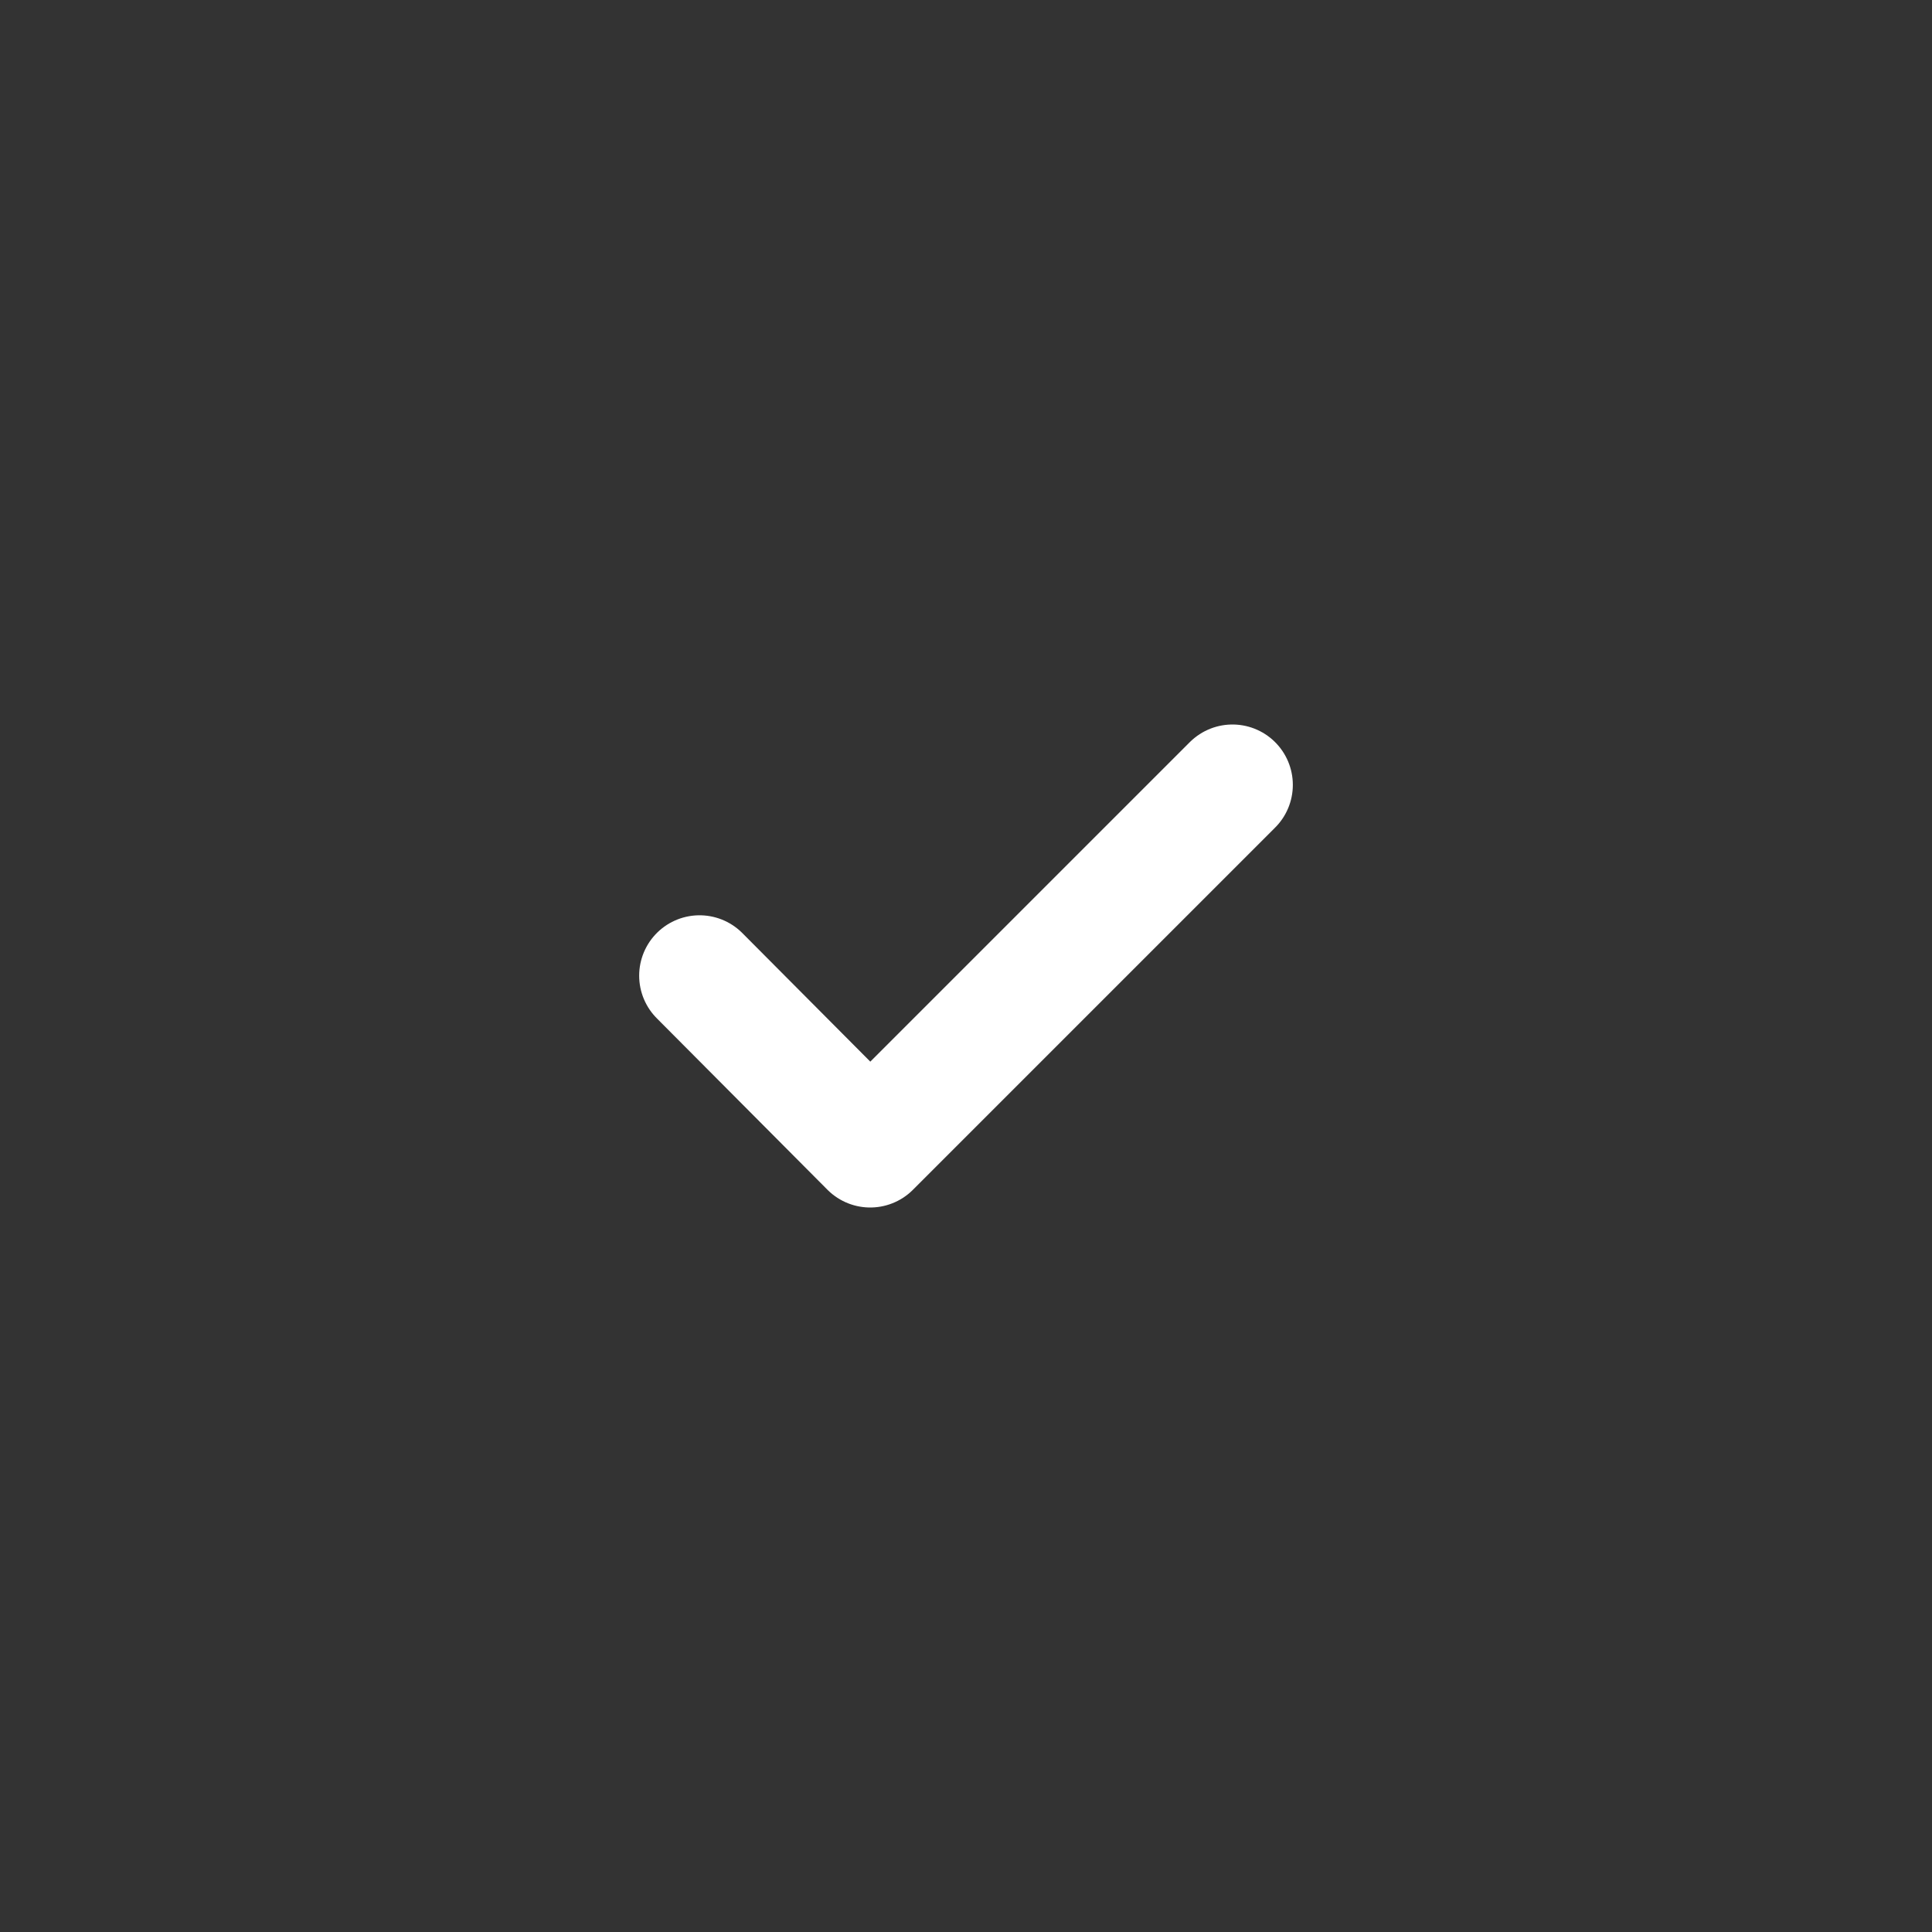 <?xml version="1.0" encoding="UTF-8"?> <svg xmlns="http://www.w3.org/2000/svg" width="24" height="24" viewBox="0 0 24 24" fill="none"><rect x="0" y="0" width="24" height="24" fill="#333333" stroke="none"/><g clip-path="url(#clip0_7_6714)"><path d="M8.69 12.12L10.81 14.25L15.31 9.75" stroke="white" stroke-width="1.5" stroke-linecap="round" stroke-linejoin="round"></path></g><defs><clipPath id="clip0_7_6714"><rect width="24" height="24" fill="white"></rect></clipPath></defs></svg> 